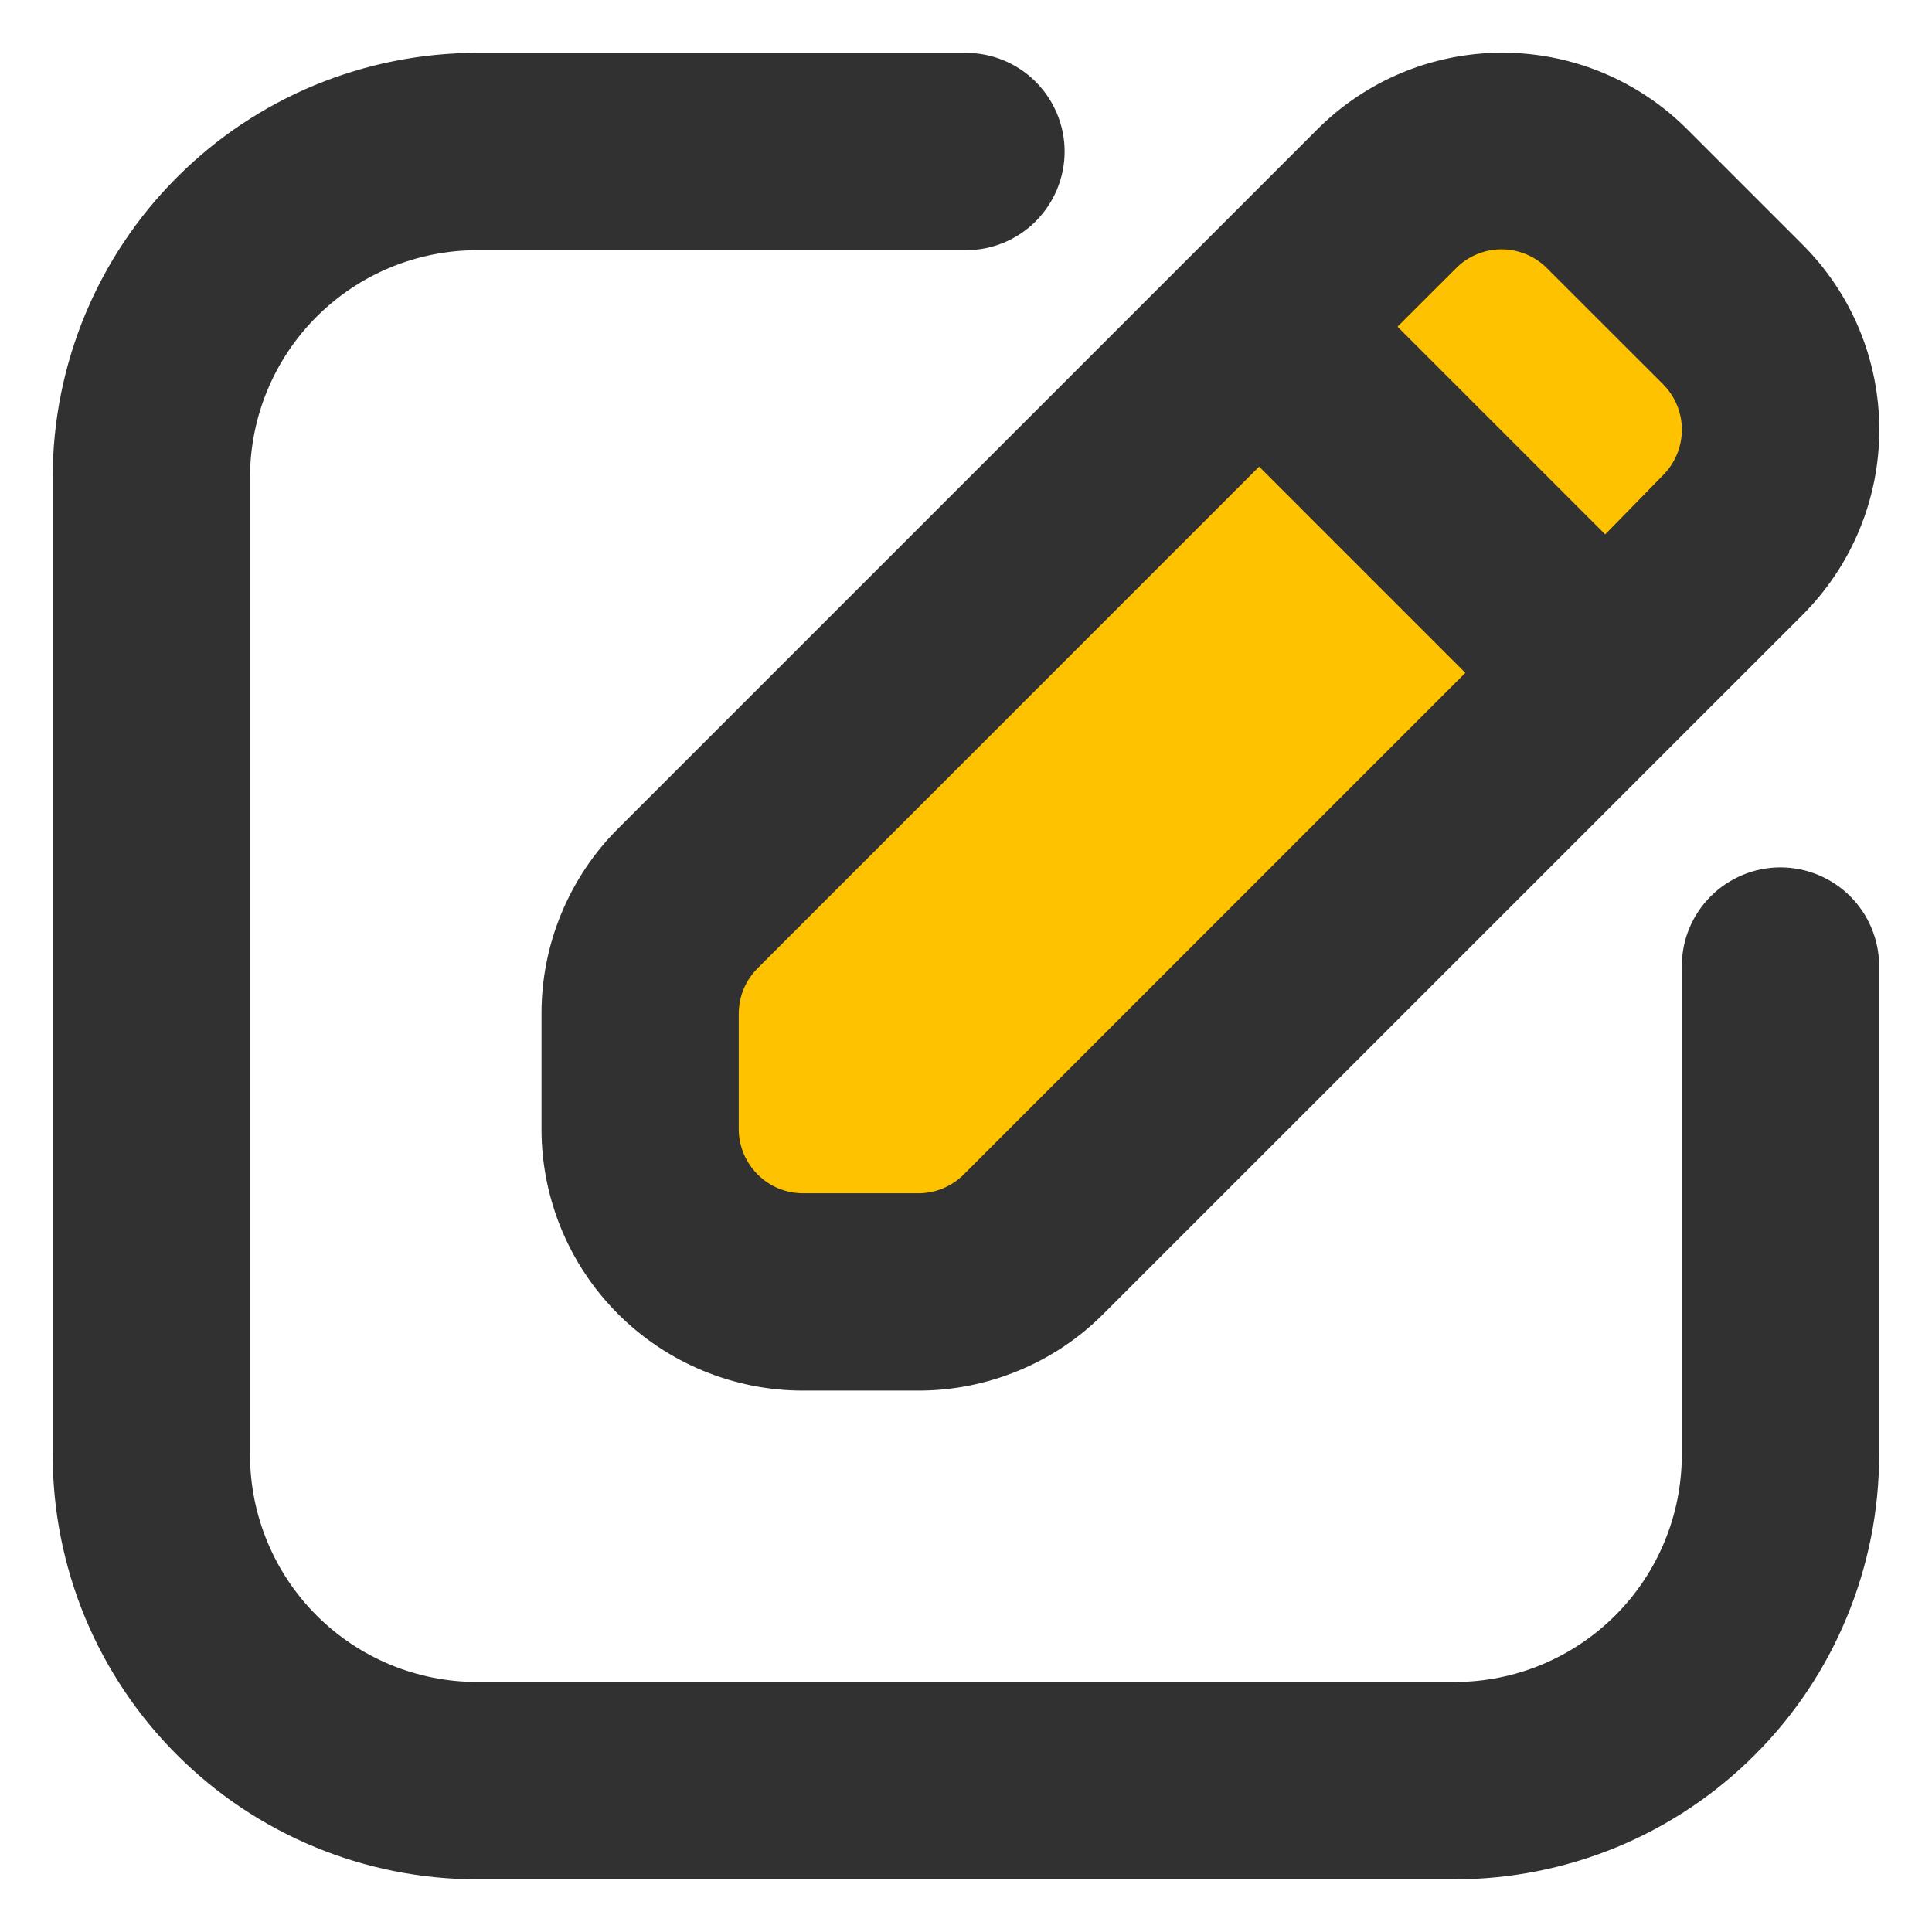 <svg width="22" height="22" viewBox="0 0 22 22" fill="none" xmlns="http://www.w3.org/2000/svg">
<path d="M8.097 13.618C7.032 12.553 7.032 10.826 8.097 9.761L15.326 2.531C16.108 1.75 17.374 1.75 18.155 2.531L19.183 3.56C19.965 4.341 19.965 5.607 19.183 6.388L11.954 13.618C10.889 14.683 9.162 14.683 8.097 13.618Z" fill="#FFC200"/>
<path fill-rule="evenodd" clip-rule="evenodd" d="M6.761 10.557C6.891 10.243 7.081 9.957 7.322 9.717L15.281 1.758C15.52 1.518 15.805 1.327 16.118 1.197C16.432 1.067 16.768 1 17.107 1C17.447 1 17.783 1.067 18.096 1.197C18.409 1.327 18.694 1.518 18.934 1.759L20.242 3.067C20.482 3.306 20.673 3.591 20.803 3.904C20.933 4.218 21 4.554 21 4.893C21 5.233 20.933 5.569 20.803 5.882C20.673 6.196 20.482 6.48 20.242 6.72L12.283 14.678C12.043 14.919 11.758 15.11 11.443 15.239C11.129 15.369 10.792 15.436 10.452 15.435H9.144C8.46 15.435 7.804 15.163 7.321 14.68C6.837 14.196 6.566 13.54 6.566 12.856V11.548C6.565 11.208 6.631 10.871 6.761 10.557ZM18.282 6.654L19.223 5.691C19.433 5.479 19.552 5.192 19.552 4.893C19.552 4.594 19.433 4.307 19.223 4.095L17.907 2.78L17.906 2.779C17.801 2.671 17.675 2.586 17.537 2.528C17.398 2.469 17.249 2.439 17.098 2.439C16.947 2.439 16.798 2.469 16.659 2.528C16.52 2.586 16.395 2.671 16.29 2.779L16.289 2.78L15.348 3.72L18.282 6.654ZM8.096 11.115C8.04 11.253 8.012 11.4 8.012 11.549V12.856C8.012 13.156 8.132 13.444 8.344 13.656C8.556 13.869 8.844 13.988 9.144 13.988H10.451C10.6 13.989 10.748 13.96 10.885 13.904C11.023 13.848 11.149 13.764 11.255 13.659L17.252 7.662L14.338 4.748L8.341 10.746C8.236 10.852 8.153 10.977 8.096 11.115ZM5.434 21C4.258 21 3.13 20.533 2.299 19.701C1.887 19.29 1.56 18.801 1.337 18.263C1.115 17.725 1 17.149 1 16.566V5.436C1 4.26 1.467 3.132 2.299 2.301C2.71 1.889 3.199 1.562 3.737 1.339C4.275 1.117 4.851 1.002 5.434 1.002H10.999C11.191 1.002 11.375 1.078 11.511 1.214C11.646 1.35 11.723 1.534 11.723 1.725C11.723 1.917 11.646 2.101 11.511 2.237C11.375 2.373 11.191 2.449 10.999 2.449H5.434C4.642 2.449 3.882 2.764 3.322 3.324C2.762 3.884 2.447 4.644 2.447 5.436V16.566C2.447 17.358 2.762 18.118 3.322 18.678C3.882 19.238 4.642 19.553 5.434 19.553H16.564C17.357 19.553 18.116 19.238 18.676 18.678C19.236 18.118 19.551 17.358 19.551 16.566V11.001C19.551 10.809 19.627 10.625 19.763 10.489C19.899 10.354 20.083 10.277 20.274 10.277C20.466 10.277 20.65 10.354 20.786 10.489C20.922 10.625 20.998 10.809 20.998 11.001V16.566C20.998 17.149 20.883 17.725 20.66 18.263C20.438 18.801 20.111 19.29 19.699 19.701C19.288 20.113 18.799 20.44 18.261 20.663C17.723 20.885 17.147 21 16.564 21H5.434Z" fill="#313131" stroke="#313131" stroke-width="0.8"/>
</svg>
